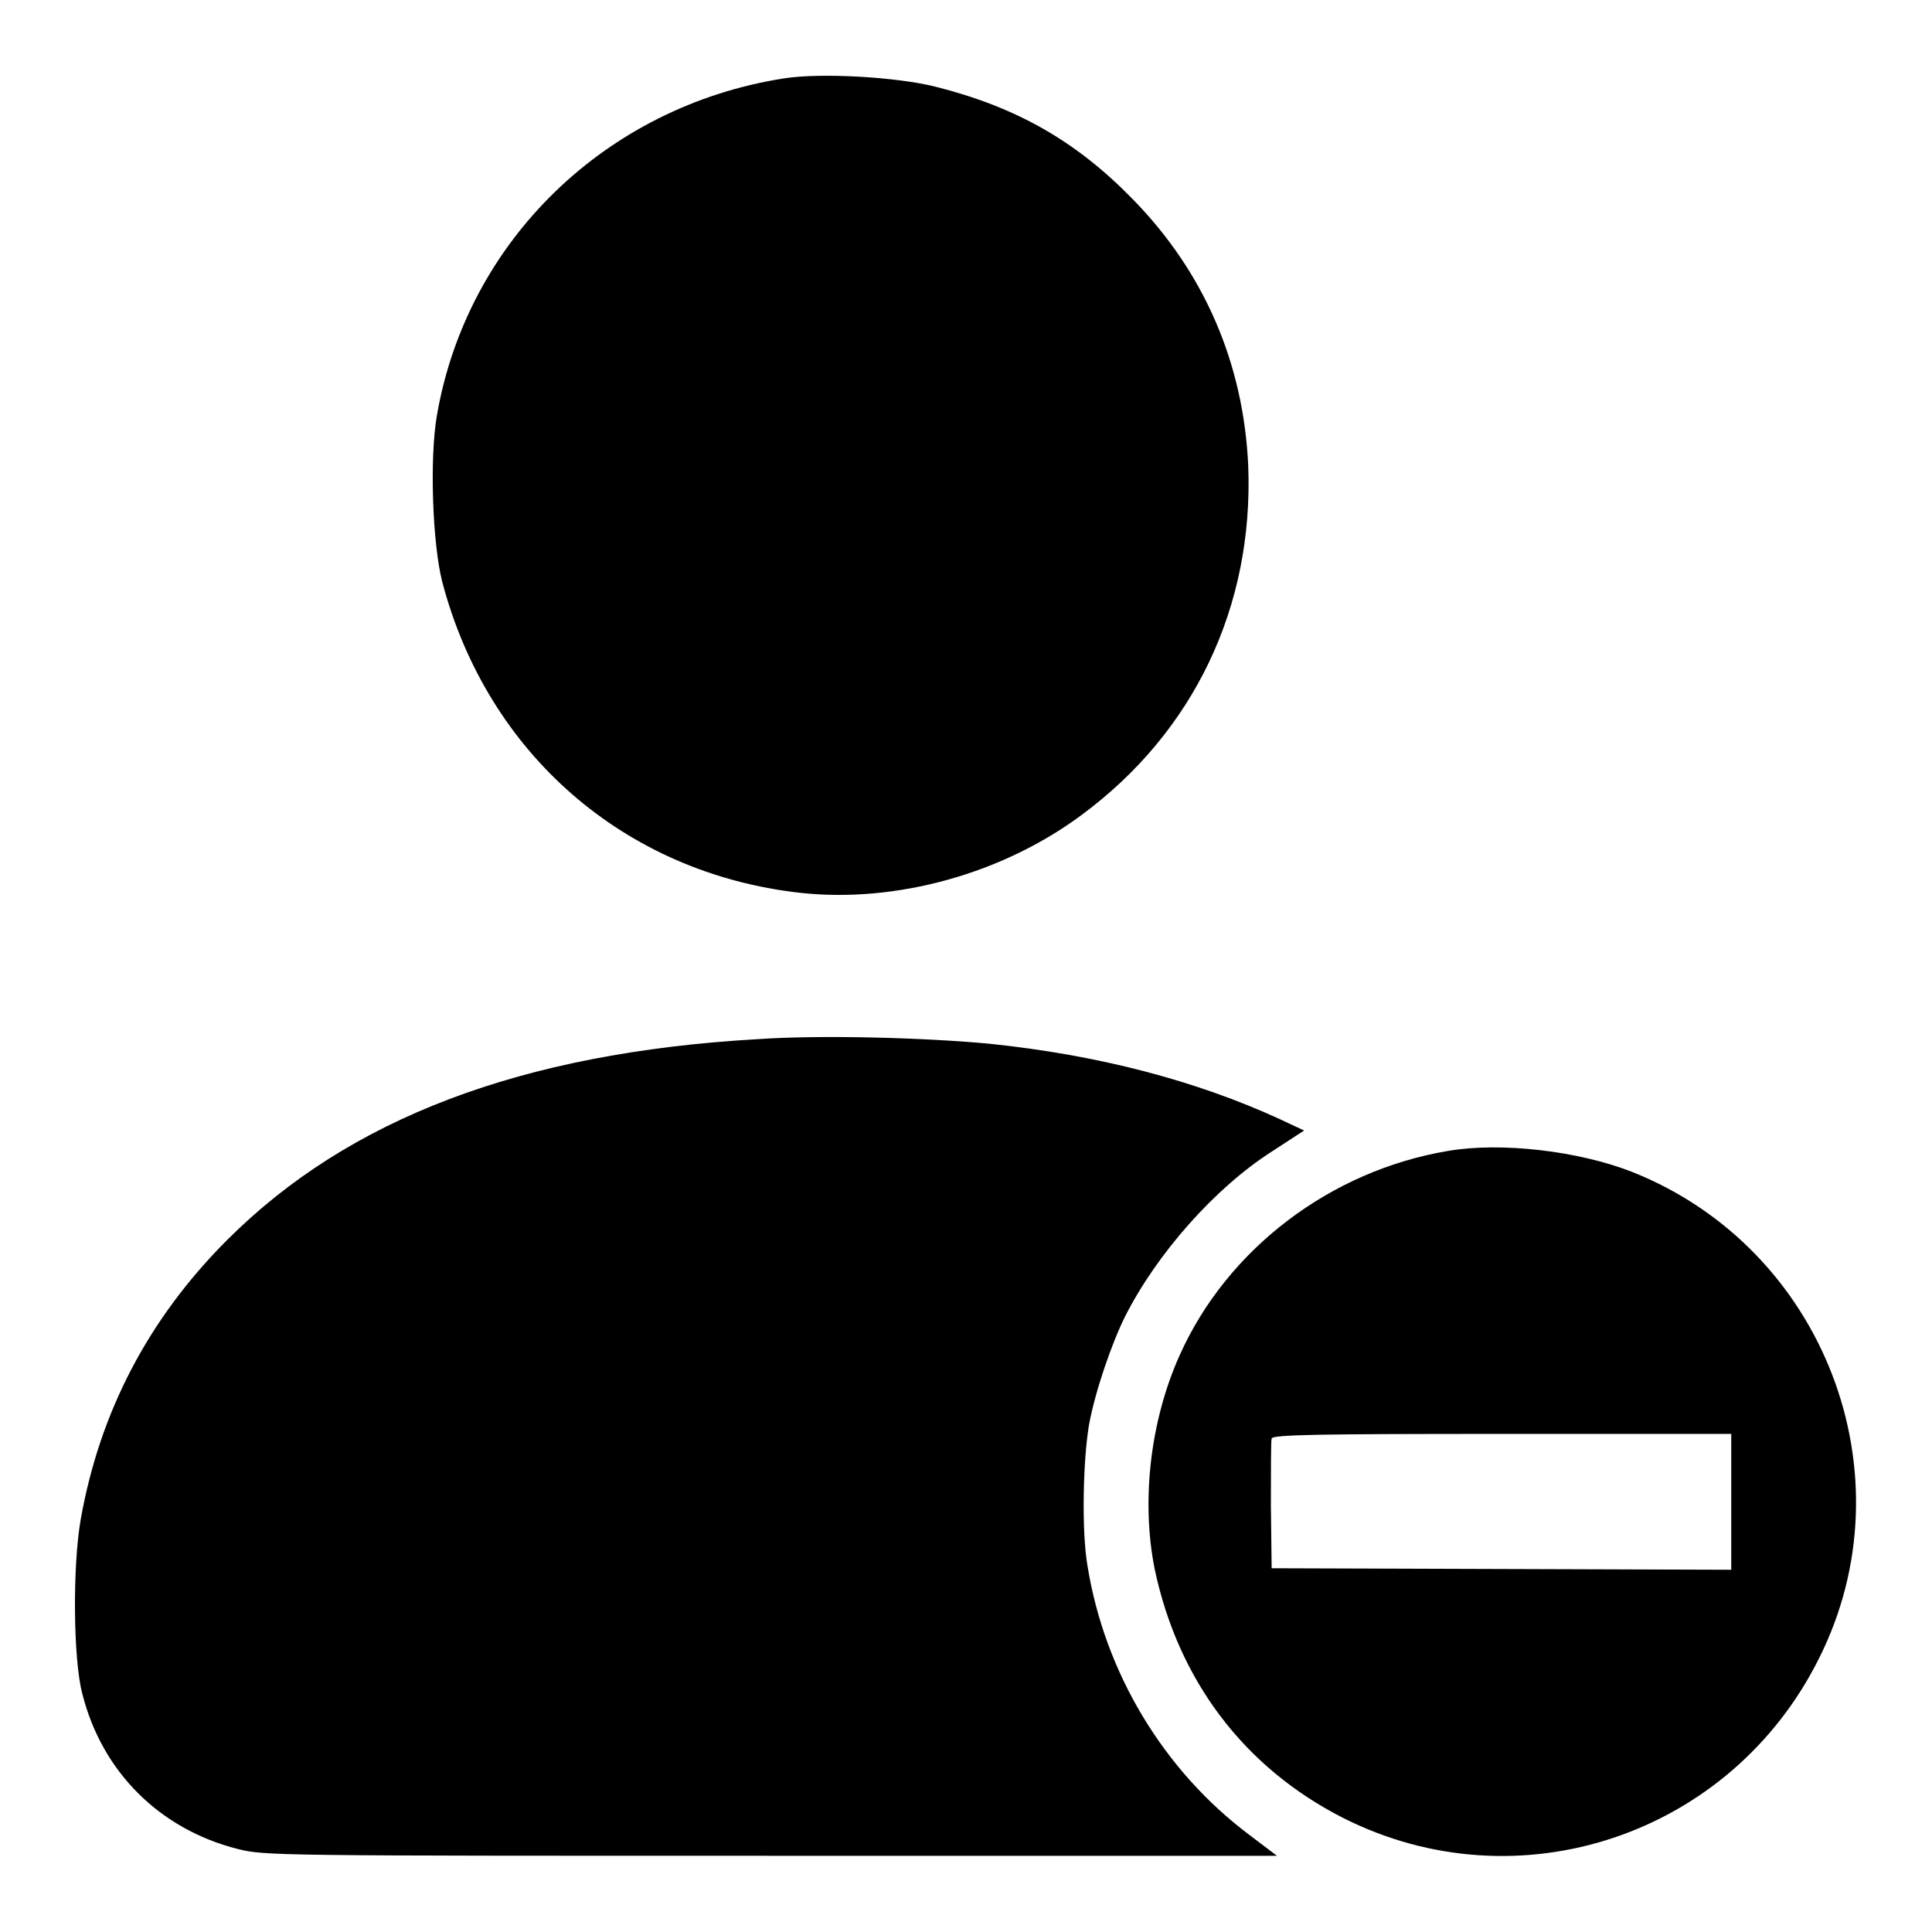<?xml version="1.0" encoding="utf-8"?>
<!-- Svg Vector Icons : http://www.onlinewebfonts.com/icon -->
<!DOCTYPE svg PUBLIC "-//W3C//DTD SVG 1.1//EN" "http://www.w3.org/Graphics/SVG/1.1/DTD/svg11.dtd">
<svg version="1.1" xmlns="http://www.w3.org/2000/svg" xmlns:xlink="http://www.w3.org/1999/xlink" x="0px" y="0px" viewBox="0 0 256 256" enable-background="new 0 0 256 256" xml:space="preserve">
<g><g><g><path fill="#000000" d="M103.8,10.4C80.3,14.1,61.9,31.9,57.9,55c-1,5.7-0.6,17,0.7,22.1c6,22.8,24.2,38.6,47.4,41.2c12.7,1.4,26.8-2.5,37.3-10.3c14.9-11,22.8-27.6,22.1-46.2c-0.6-13.6-5.8-25.7-15.3-35.4c-7.5-7.7-15.4-12.2-26.1-14.9C118.9,10.2,108.7,9.6,103.8,10.4z"/><path fill="#000000" d="M100.3,137.7c-31.2,1.8-54.1,10.5-70.2,26.6c-10.5,10.5-16.9,22.9-19.4,37c-1.1,6.2-1,18.6,0.2,23.1c2.6,10.4,10.3,18,20.6,20.6c3.5,0.9,5.4,0.9,70.6,0.9h67.1l-3.7-2.8c-11.3-8.5-19.1-21.4-21.4-35.6c-0.8-4.6-0.6-14,0.2-18.7c0.8-4.4,3-10.8,4.8-14.4c4.2-8.3,11.9-17,19.4-21.8l4.3-2.8l-3.2-1.5c-11.1-5.1-24-8.5-38.5-10C122.6,137.5,108.8,137.1,100.3,137.7z"/><path fill="#000000" d="M191.9,152.5c-15.6,2.6-29.3,13-35.6,27.1c-3.9,8.7-5.1,19.3-3.3,28.3c3.1,14.7,11.8,26.3,25,33c23.2,11.7,51.3,2.3,63-21.1c12.3-24.4,0.7-54.4-24.7-64.5C209.2,152.5,198.9,151.3,191.9,152.5z M229.4,199v9l-30.4-0.1l-30.5-0.1l-0.1-8.3c0-4.5,0-8.6,0.1-8.9c0.2-0.5,6.3-0.6,30.6-0.6h30.3V199z"/></g></g></g>
</svg>